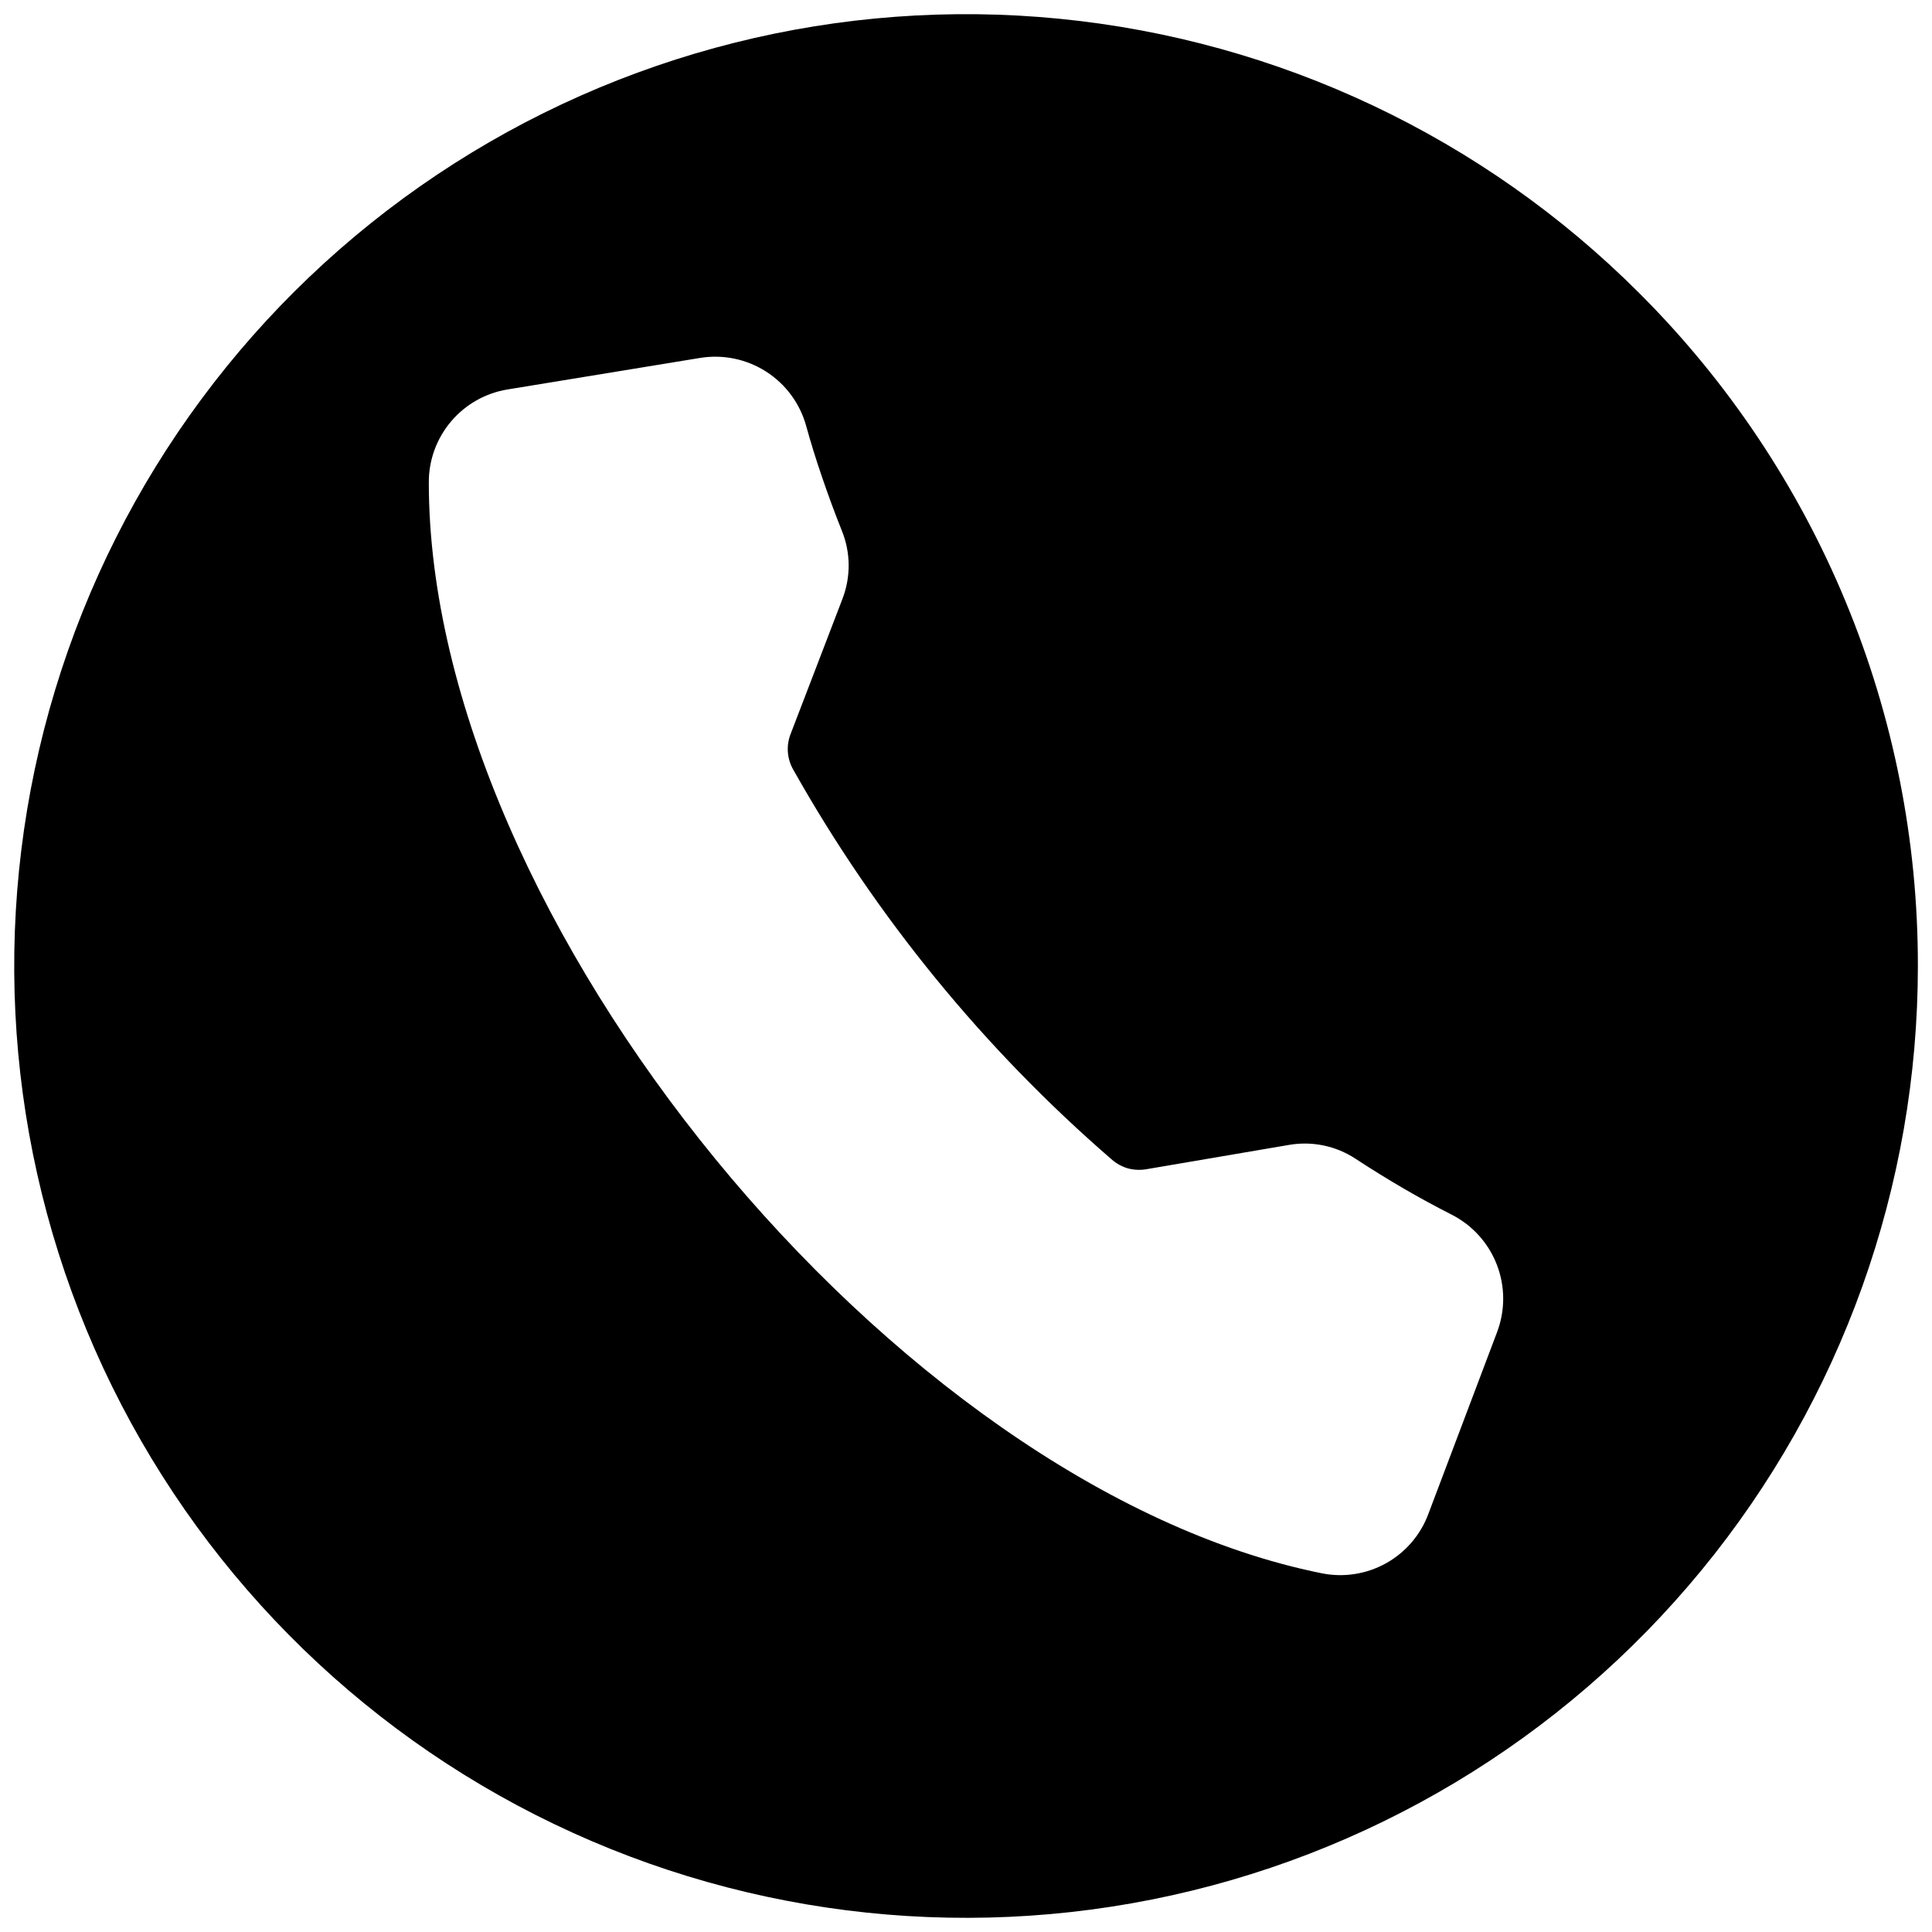 <?xml version="1.0" encoding="UTF-8"?> <svg xmlns="http://www.w3.org/2000/svg" width="84" height="84" viewBox="0 0 84 84" fill="none"> <path fill-rule="evenodd" clip-rule="evenodd" d="M71.264 12.736C64.494 5.966 55.585 1.753 46.057 0.815C36.529 -0.123 26.97 2.271 19.009 7.591C11.049 12.91 5.179 20.825 2.4 29.987C-0.379 39.15 0.104 48.992 3.768 57.837C7.432 66.683 14.05 73.984 22.494 78.497C30.938 83.011 40.685 84.457 50.076 82.589C59.466 80.721 67.918 75.655 73.992 68.254C80.066 60.852 83.386 51.574 83.386 42C83.393 36.564 82.326 31.18 80.245 26.158C78.165 21.136 75.113 16.575 71.264 12.736ZM36.619 26.063L34.387 31.88C34.281 32.137 34.235 32.416 34.255 32.693C34.274 32.971 34.358 33.24 34.499 33.48C38.098 39.874 42.774 45.598 48.322 50.4C48.529 50.585 48.775 50.722 49.041 50.8C49.312 50.871 49.595 50.882 49.87 50.831L56.024 49.782C57.044 49.6 58.095 49.819 58.957 50.394C59.666 50.857 60.358 51.285 61.032 51.677C61.728 52.081 62.419 52.457 63.106 52.806C64.009 53.263 64.712 54.037 65.078 54.981C65.445 55.925 65.449 56.97 65.091 57.917L62.1 65.83C61.759 66.743 61.103 67.504 60.25 67.975C59.398 68.446 58.404 68.597 57.45 68.4C48.178 66.528 38.467 59.39 31.094 50.381C23.721 41.372 18.645 30.442 18.644 20.981C18.639 20.006 18.984 19.062 19.615 18.319C20.246 17.576 21.122 17.083 22.085 16.93L30.434 15.563C31.433 15.399 32.457 15.61 33.309 16.156C34.161 16.702 34.782 17.543 35.051 18.519C35.251 19.247 35.486 20 35.751 20.773C36.016 21.546 36.294 22.305 36.598 23.065C36.99 24.021 36.998 25.091 36.622 26.053L36.619 26.063Z" fill="black"></path> </svg> 